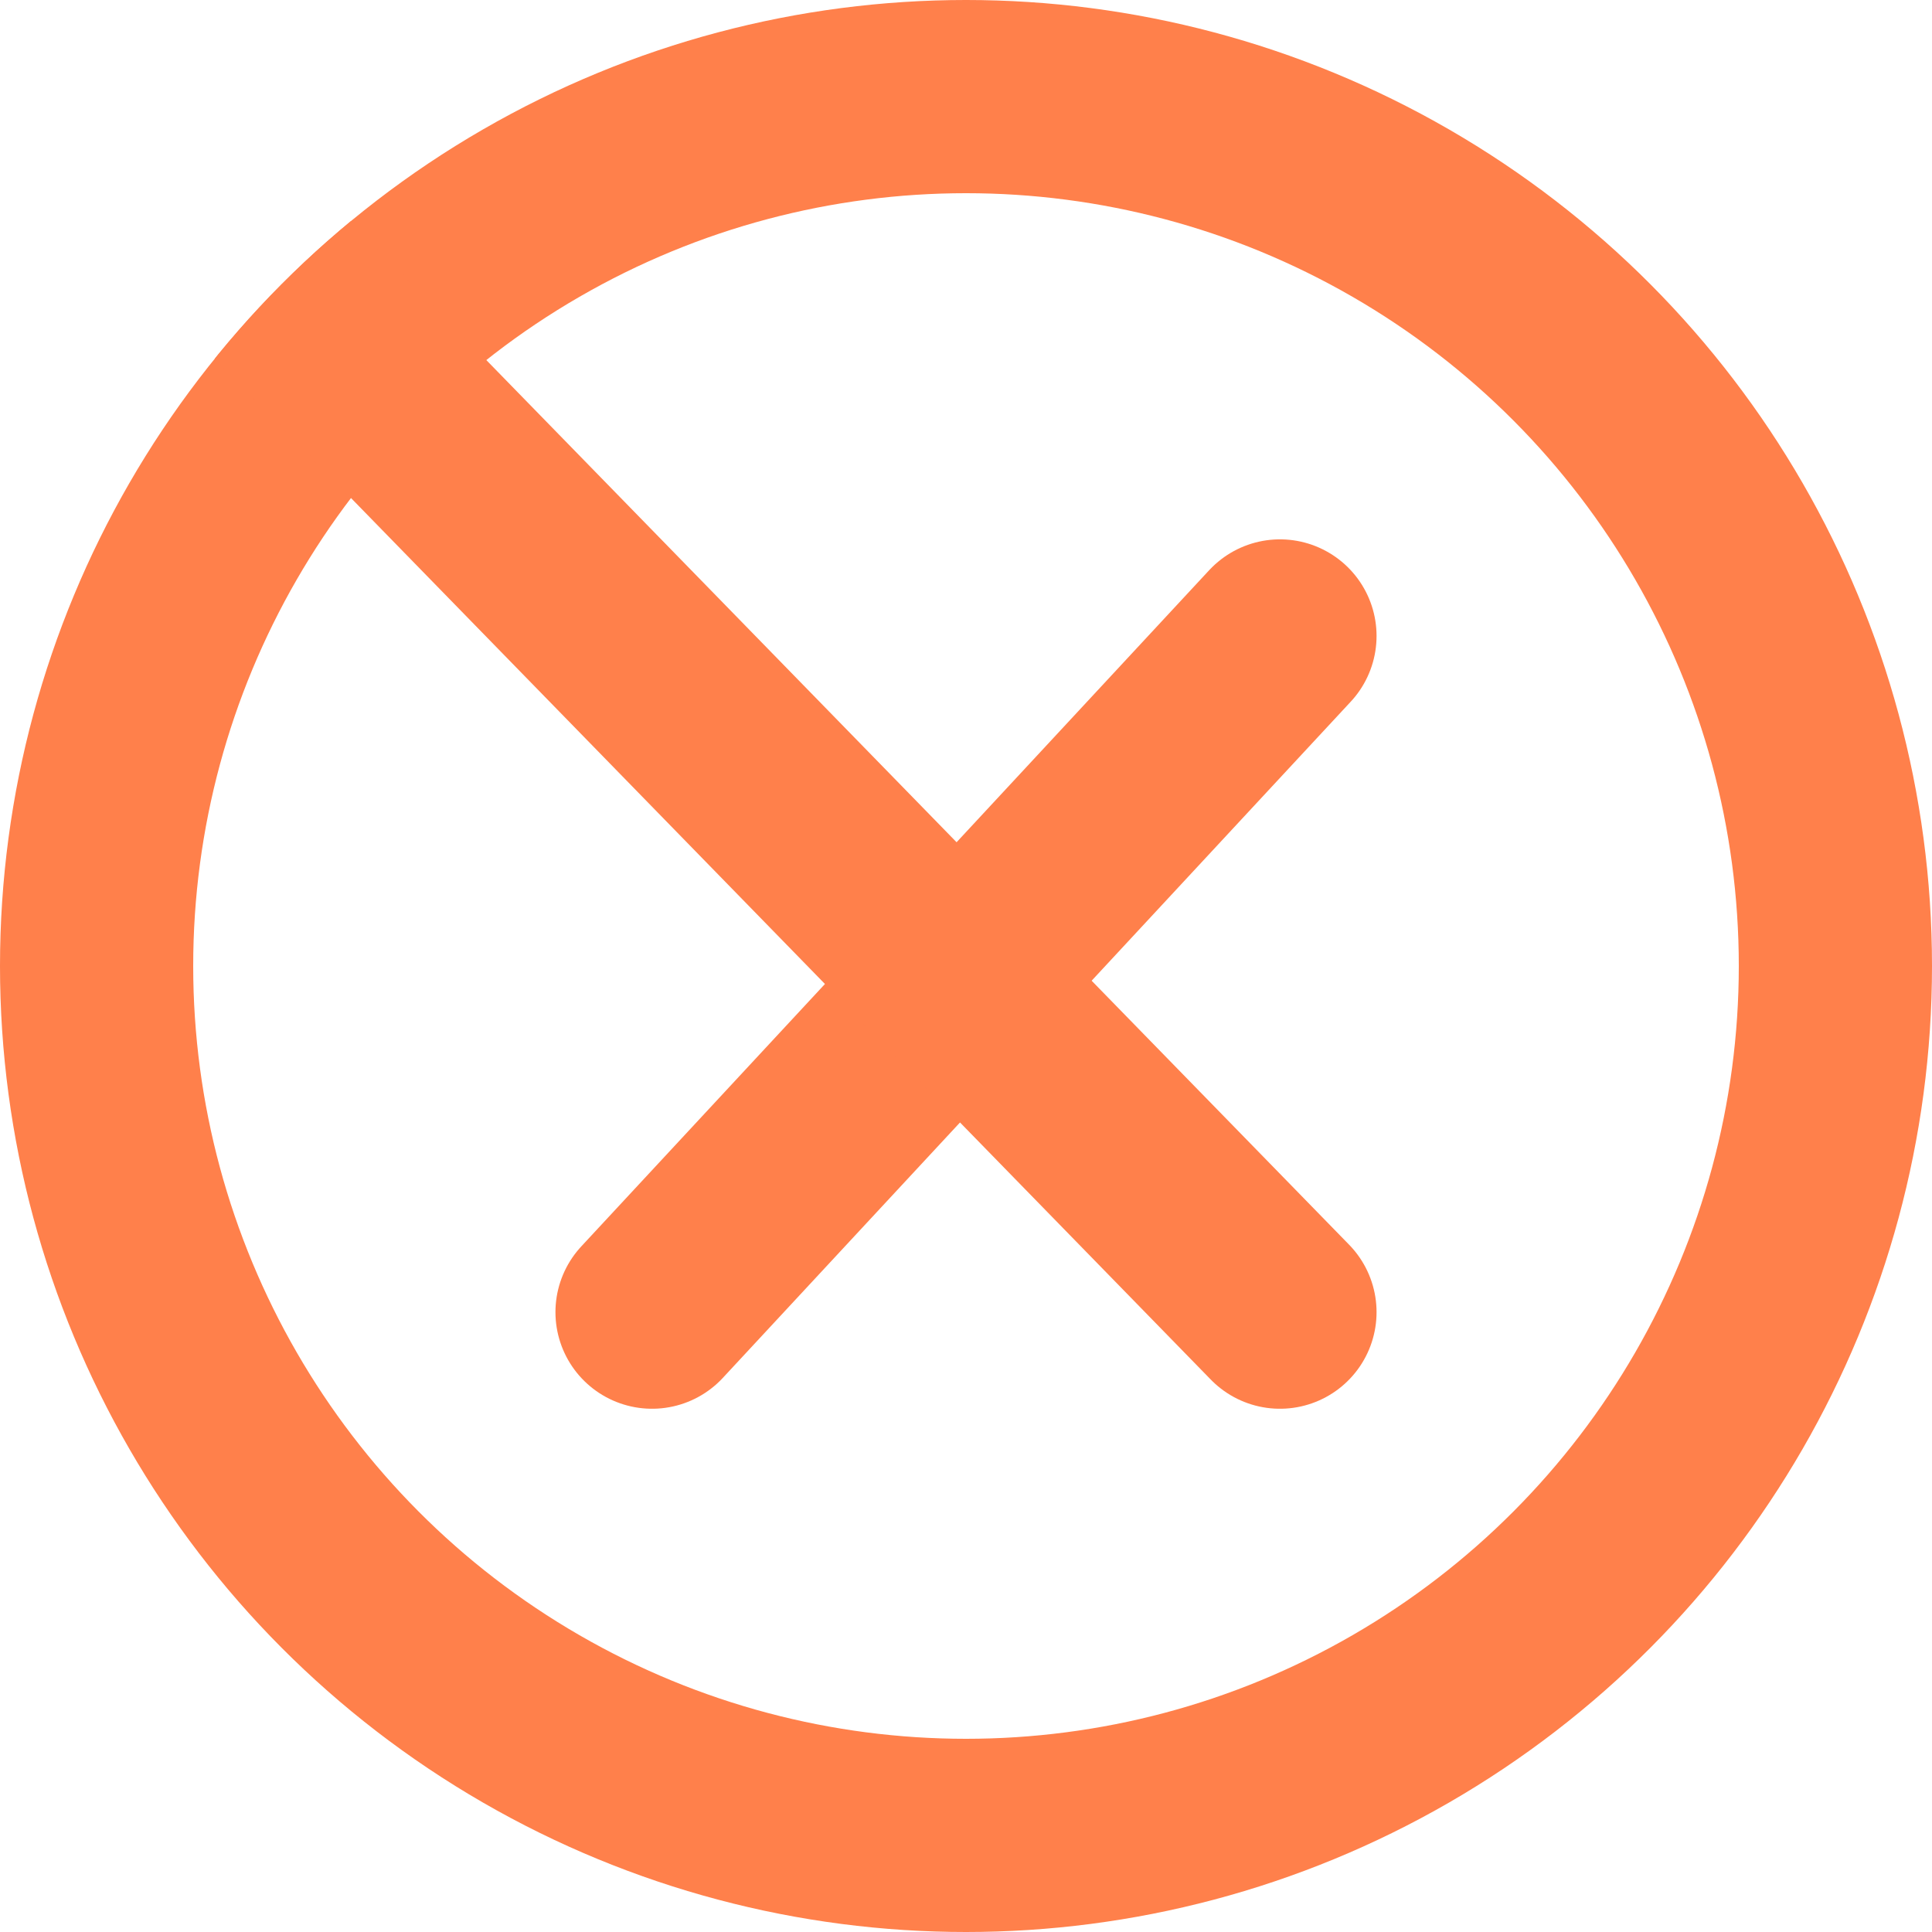 <svg xmlns="http://www.w3.org/2000/svg" xmlns:xlink="http://www.w3.org/1999/xlink" width="120" height="120" viewBox="0 0 120 120">
  <defs>
    <clipPath id="clip-path">
      <circle id="Ellipse_3" data-name="Ellipse 3" cx="60" cy="60" r="60" transform="translate(1234 566)" fill="#fff" stroke="#8fa768" stroke-width="12"/>
    </clipPath>
  </defs>
  <g id="Forbidden_Icon" data-name="Forbidden Icon" transform="translate(-1234 -566)">
    <g id="Ellipse_2" data-name="Ellipse 2" transform="translate(1234 566)" fill="none" stroke="#ff804b" stroke-width="12">
      <circle cx="60" cy="60" r="60" stroke="none"/>
      <circle cx="60" cy="60" r="54" fill="none"/>
    </g>
    <line id="Ligne_2" data-name="Ligne 2" x1="39" y2="42" transform="translate(1274.5 605.5)" fill="none" stroke="#ff804b" stroke-linecap="round" stroke-width="12"/>
    <g id="Groupe_de_masques_13" data-name="Groupe de masques 13" clip-path="url(#clip-path)">
      <line id="Ligne_1" data-name="Ligne 1" x2="79" y2="81" transform="translate(1234.5 566.5)" fill="none" stroke="#ff804b" stroke-linecap="round" stroke-width="12"/>
    </g>
  </g>
</svg>
